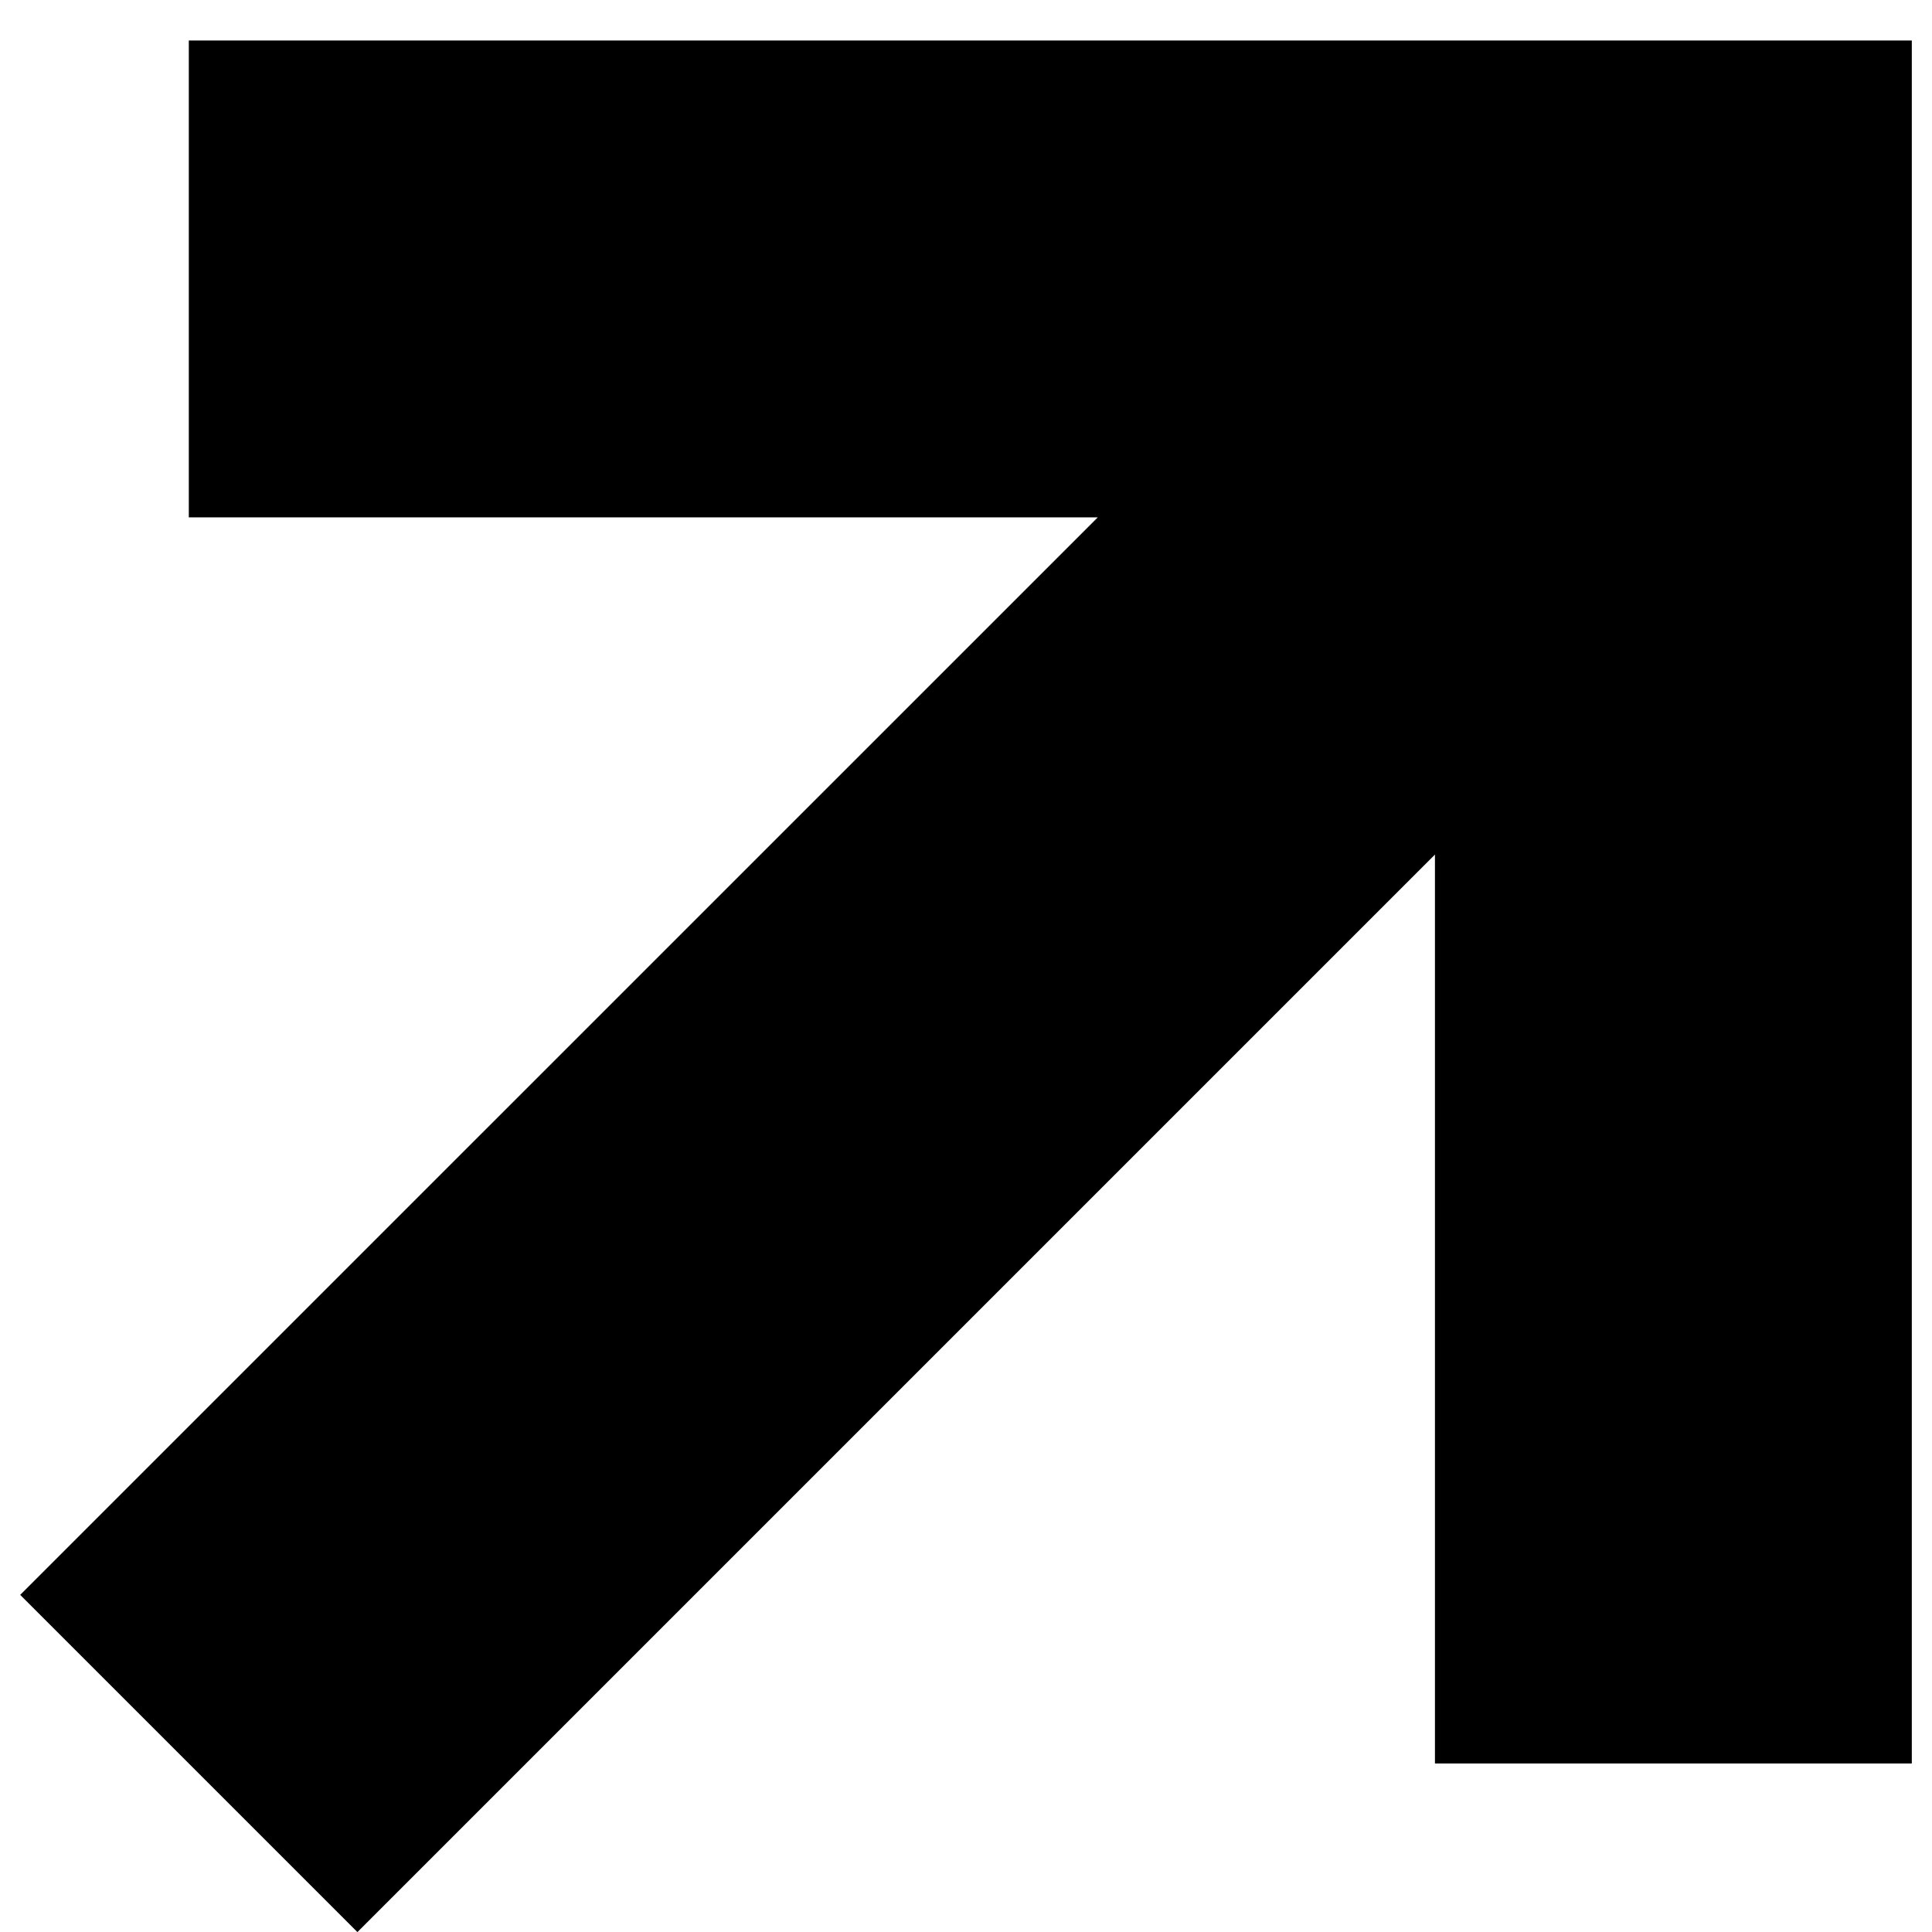<svg xmlns="http://www.w3.org/2000/svg" width="22" height="22" viewBox="0 0 22 22" fill="none"><g clip-path="url(#clip0_49_3783)"><path d="M4.07 22.001L0.23 18.161L12.501 5.891H2.15V0.461L21.77 0.461V20.081H16.34V9.731L4.07 22.001Z" fill="black"></path></g><defs><clipPath id="clip0_49_3783"><rect width="21.54" height="21.54" fill="white" transform="matrix(0 1 1 0 0.23 0.461)"></rect></clipPath></defs></svg>